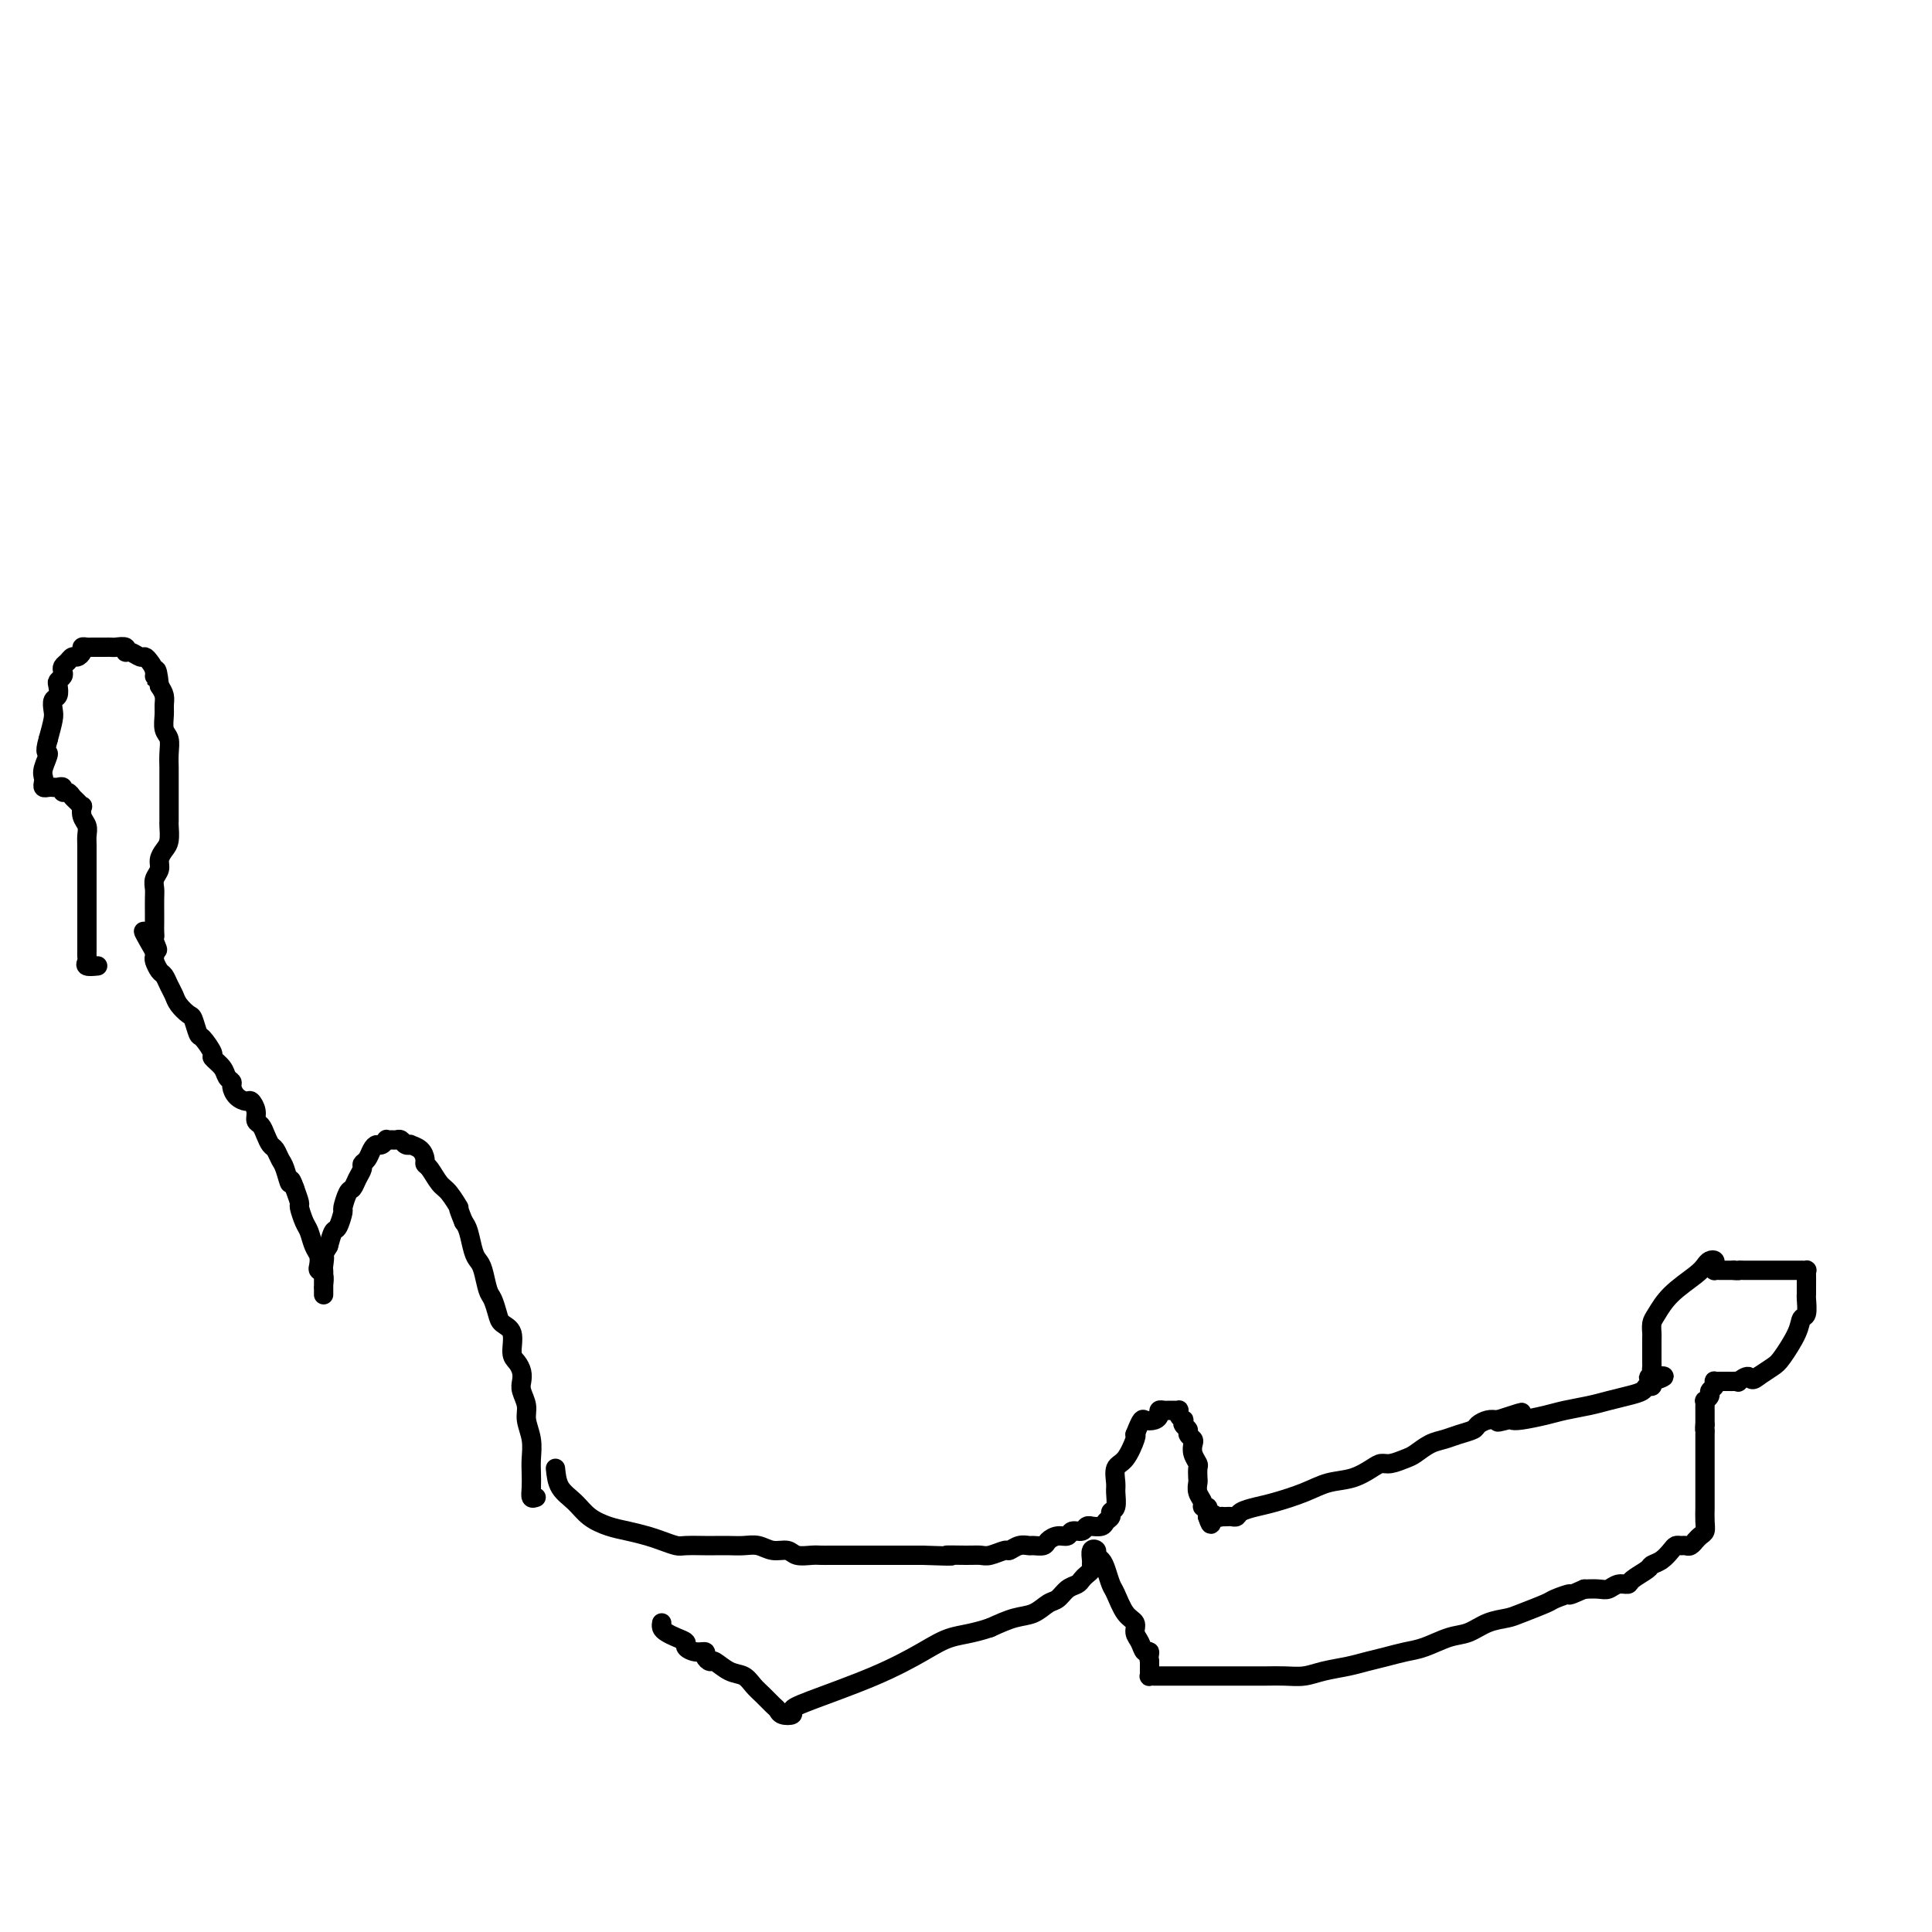 <svg viewBox='0 0 400 400' version='1.1' xmlns='http://www.w3.org/2000/svg' xmlns:xlink='http://www.w3.org/1999/xlink'><g fill='none' stroke='#000000' stroke-width='4' stroke-linecap='round' stroke-linejoin='round'><path d='M111,310c-0.422,0.153 -0.844,0.306 -1,0c-0.156,-0.306 -0.046,-1.072 0,-2c0.046,-0.928 0.027,-2.019 0,-3c-0.027,-0.981 -0.064,-1.852 0,-3c0.064,-1.148 0.227,-2.573 0,-4c-0.227,-1.427 -0.845,-2.858 -1,-4c-0.155,-1.142 0.152,-1.997 0,-3c-0.152,-1.003 -0.763,-2.153 -1,-3c-0.237,-0.847 -0.100,-1.389 0,-2c0.100,-0.611 0.164,-1.291 0,-2c-0.164,-0.709 -0.555,-1.449 -1,-2c-0.445,-0.551 -0.945,-0.914 -1,-2c-0.055,-1.086 0.336,-2.894 0,-4c-0.336,-1.106 -1.399,-1.511 -2,-2c-0.601,-0.489 -0.738,-1.062 -1,-2c-0.262,-0.938 -0.647,-2.241 -1,-3c-0.353,-0.759 -0.672,-0.973 -1,-2c-0.328,-1.027 -0.665,-2.866 -1,-4c-0.335,-1.134 -0.667,-1.562 -1,-2c-0.333,-0.438 -0.667,-0.887 -1,-2c-0.333,-1.113 -0.667,-2.889 -1,-4c-0.333,-1.111 -0.667,-1.555 -1,-2'/><path d='M96,253c-1.677,-4.076 -0.870,-2.766 -1,-3c-0.130,-0.234 -1.197,-2.012 -2,-3c-0.803,-0.988 -1.341,-1.185 -2,-2c-0.659,-0.815 -1.438,-2.246 -2,-3c-0.562,-0.754 -0.906,-0.829 -1,-1c-0.094,-0.171 0.063,-0.437 0,-1c-0.063,-0.563 -0.345,-1.423 -1,-2c-0.655,-0.577 -1.681,-0.873 -2,-1c-0.319,-0.127 0.069,-0.087 0,0c-0.069,0.087 -0.597,0.220 -1,0c-0.403,-0.220 -0.682,-0.792 -1,-1c-0.318,-0.208 -0.677,-0.052 -1,0c-0.323,0.052 -0.611,-0.001 -1,0c-0.389,0.001 -0.878,0.055 -1,0c-0.122,-0.055 0.122,-0.218 0,0c-0.122,0.218 -0.611,0.818 -1,1c-0.389,0.182 -0.678,-0.054 -1,0c-0.322,0.054 -0.678,0.398 -1,1c-0.322,0.602 -0.611,1.461 -1,2c-0.389,0.539 -0.877,0.758 -1,1c-0.123,0.242 0.121,0.507 0,1c-0.121,0.493 -0.606,1.215 -1,2c-0.394,0.785 -0.697,1.633 -1,2c-0.303,0.367 -0.606,0.254 -1,1c-0.394,0.746 -0.879,2.352 -1,3c-0.121,0.648 0.122,0.339 0,1c-0.122,0.661 -0.610,2.293 -1,3c-0.390,0.707 -0.683,0.488 -1,1c-0.317,0.512 -0.659,1.756 -1,3'/><path d='M68,258c-2.238,3.749 -1.332,2.122 -1,2c0.332,-0.122 0.089,1.262 0,2c-0.089,0.738 -0.024,0.828 0,1c0.024,0.172 0.006,0.424 0,1c-0.006,0.576 -0.002,1.476 0,2c0.002,0.524 0.001,0.673 0,1c-0.001,0.327 -0.000,0.832 0,1c0.000,0.168 0.001,-0.000 0,0c-0.001,0.000 -0.004,0.169 0,0c0.004,-0.169 0.015,-0.674 0,-1c-0.015,-0.326 -0.056,-0.472 0,-1c0.056,-0.528 0.208,-1.439 0,-2c-0.208,-0.561 -0.777,-0.773 -1,-1c-0.223,-0.227 -0.101,-0.468 0,-1c0.101,-0.532 0.181,-1.355 0,-2c-0.181,-0.645 -0.622,-1.113 -1,-2c-0.378,-0.887 -0.692,-2.193 -1,-3c-0.308,-0.807 -0.608,-1.113 -1,-2c-0.392,-0.887 -0.875,-2.354 -1,-3c-0.125,-0.646 0.107,-0.470 0,-1c-0.107,-0.530 -0.554,-1.765 -1,-3'/><path d='M61,246c-1.107,-3.163 -0.874,-1.070 -1,-1c-0.126,0.070 -0.611,-1.882 -1,-3c-0.389,-1.118 -0.681,-1.403 -1,-2c-0.319,-0.597 -0.664,-1.507 -1,-2c-0.336,-0.493 -0.664,-0.568 -1,-1c-0.336,-0.432 -0.682,-1.220 -1,-2c-0.318,-0.780 -0.609,-1.553 -1,-2c-0.391,-0.447 -0.882,-0.566 -1,-1c-0.118,-0.434 0.136,-1.181 0,-2c-0.136,-0.819 -0.662,-1.711 -1,-2c-0.338,-0.289 -0.486,0.025 -1,0c-0.514,-0.025 -1.393,-0.391 -2,-1c-0.607,-0.609 -0.941,-1.463 -1,-2c-0.059,-0.537 0.158,-0.758 0,-1c-0.158,-0.242 -0.690,-0.507 -1,-1c-0.310,-0.493 -0.398,-1.215 -1,-2c-0.602,-0.785 -1.720,-1.633 -2,-2c-0.280,-0.367 0.277,-0.255 0,-1c-0.277,-0.745 -1.387,-2.349 -2,-3c-0.613,-0.651 -0.727,-0.348 -1,-1c-0.273,-0.652 -0.703,-2.257 -1,-3c-0.297,-0.743 -0.461,-0.623 -1,-1c-0.539,-0.377 -1.454,-1.252 -2,-2c-0.546,-0.748 -0.725,-1.370 -1,-2c-0.275,-0.630 -0.648,-1.268 -1,-2c-0.352,-0.732 -0.683,-1.559 -1,-2c-0.317,-0.441 -0.621,-0.497 -1,-1c-0.379,-0.503 -0.834,-1.455 -1,-2c-0.166,-0.545 -0.045,-0.685 0,-1c0.045,-0.315 0.013,-0.804 0,-1c-0.013,-0.196 -0.006,-0.098 0,0'/><path d='M32,197c-4.486,-7.760 -1.202,-2.660 0,-1c1.202,1.660 0.322,-0.120 0,-1c-0.322,-0.880 -0.086,-0.858 0,-1c0.086,-0.142 0.023,-0.447 0,-1c-0.023,-0.553 -0.007,-1.356 0,-2c0.007,-0.644 0.006,-1.131 0,-2c-0.006,-0.869 -0.016,-2.119 0,-3c0.016,-0.881 0.060,-1.391 0,-2c-0.060,-0.609 -0.222,-1.317 0,-2c0.222,-0.683 0.830,-1.343 1,-2c0.170,-0.657 -0.098,-1.313 0,-2c0.098,-0.687 0.562,-1.406 1,-2c0.438,-0.594 0.849,-1.062 1,-2c0.151,-0.938 0.040,-2.345 0,-3c-0.040,-0.655 -0.011,-0.560 0,-1c0.011,-0.440 0.003,-1.417 0,-2c-0.003,-0.583 -0.001,-0.771 0,-1c0.001,-0.229 0.000,-0.497 0,-1c-0.000,-0.503 -0.000,-1.240 0,-2c0.000,-0.760 0.001,-1.545 0,-2c-0.001,-0.455 -0.004,-0.582 0,-1c0.004,-0.418 0.015,-1.127 0,-2c-0.015,-0.873 -0.057,-1.910 0,-3c0.057,-1.090 0.212,-2.231 0,-3c-0.212,-0.769 -0.792,-1.165 -1,-2c-0.208,-0.835 -0.046,-2.111 0,-3c0.046,-0.889 -0.026,-1.393 0,-2c0.026,-0.607 0.150,-1.316 0,-2c-0.150,-0.684 -0.575,-1.342 -1,-2'/><path d='M33,142c-0.548,-5.371 -0.920,-2.797 -1,-2c-0.080,0.797 0.130,-0.183 0,-1c-0.130,-0.817 -0.599,-1.472 -1,-2c-0.401,-0.528 -0.732,-0.930 -1,-1c-0.268,-0.070 -0.471,0.191 -1,0c-0.529,-0.191 -1.384,-0.836 -2,-1c-0.616,-0.164 -0.992,0.152 -1,0c-0.008,-0.152 0.354,-0.773 0,-1c-0.354,-0.227 -1.422,-0.061 -2,0c-0.578,0.061 -0.666,0.016 -1,0c-0.334,-0.016 -0.915,-0.004 -1,0c-0.085,0.004 0.327,0.000 0,0c-0.327,-0.000 -1.393,0.003 -2,0c-0.607,-0.003 -0.754,-0.011 -1,0c-0.246,0.011 -0.591,0.041 -1,0c-0.409,-0.041 -0.883,-0.151 -1,0c-0.117,0.151 0.123,0.565 0,1c-0.123,0.435 -0.607,0.890 -1,1c-0.393,0.110 -0.693,-0.125 -1,0c-0.307,0.125 -0.622,0.611 -1,1c-0.378,0.389 -0.820,0.680 -1,1c-0.180,0.320 -0.100,0.667 0,1c0.100,0.333 0.219,0.652 0,1c-0.219,0.348 -0.777,0.727 -1,1c-0.223,0.273 -0.112,0.442 0,1c0.112,0.558 0.223,1.506 0,2c-0.223,0.494 -0.781,0.534 -1,1c-0.219,0.466 -0.097,1.356 0,2c0.097,0.644 0.171,1.041 0,2c-0.171,0.959 -0.585,2.479 -1,4'/><path d='M10,153c-1.022,3.466 -0.079,2.631 0,3c0.079,0.369 -0.708,1.941 -1,3c-0.292,1.059 -0.089,1.604 0,2c0.089,0.396 0.065,0.642 0,1c-0.065,0.358 -0.171,0.827 0,1c0.171,0.173 0.619,0.050 1,0c0.381,-0.050 0.693,-0.028 1,0c0.307,0.028 0.607,0.063 1,0c0.393,-0.063 0.879,-0.225 1,0c0.121,0.225 -0.121,0.835 0,1c0.121,0.165 0.607,-0.115 1,0c0.393,0.115 0.693,0.625 1,1c0.307,0.375 0.622,0.614 1,1c0.378,0.386 0.819,0.919 1,1c0.181,0.081 0.101,-0.289 0,0c-0.101,0.289 -0.223,1.235 0,2c0.223,0.765 0.792,1.347 1,2c0.208,0.653 0.056,1.378 0,2c-0.056,0.622 -0.015,1.140 0,2c0.015,0.860 0.004,2.061 0,3c-0.004,0.939 -0.001,1.616 0,2c0.001,0.384 0.000,0.474 0,1c-0.000,0.526 -0.000,1.488 0,2c0.000,0.512 0.000,0.574 0,1c-0.000,0.426 -0.000,1.217 0,2c0.000,0.783 0.000,1.557 0,2c-0.000,0.443 -0.000,0.555 0,1c0.000,0.445 0.000,1.222 0,2'/><path d='M18,191c-0.000,3.515 -0.000,2.304 0,2c0.000,-0.304 0.001,0.300 0,1c-0.001,0.700 -0.002,1.498 0,2c0.002,0.502 0.008,0.709 0,1c-0.008,0.291 -0.030,0.666 0,1c0.030,0.334 0.111,0.626 0,1c-0.111,0.374 -0.415,0.832 0,1c0.415,0.168 1.547,0.048 2,0c0.453,-0.048 0.226,-0.024 0,0'/><path d='M115,304c0.148,1.427 0.296,2.855 1,4c0.704,1.145 1.963,2.009 3,3c1.037,0.991 1.852,2.111 3,3c1.148,0.889 2.629,1.548 4,2c1.371,0.452 2.630,0.695 4,1c1.370,0.305 2.850,0.670 4,1c1.150,0.330 1.970,0.624 3,1c1.030,0.376 2.271,0.833 3,1c0.729,0.167 0.947,0.045 2,0c1.053,-0.045 2.943,-0.013 4,0c1.057,0.013 1.283,0.008 2,0c0.717,-0.008 1.925,-0.017 3,0c1.075,0.017 2.016,0.061 3,0c0.984,-0.061 2.010,-0.227 3,0c0.990,0.227 1.942,0.845 3,1c1.058,0.155 2.222,-0.155 3,0c0.778,0.155 1.172,0.774 2,1c0.828,0.226 2.092,0.061 3,0c0.908,-0.061 1.459,-0.016 2,0c0.541,0.016 1.071,0.004 2,0c0.929,-0.004 2.257,-0.001 3,0c0.743,0.001 0.900,0.000 2,0c1.100,-0.000 3.142,-0.000 5,0c1.858,0.000 3.531,0.000 5,0c1.469,-0.000 2.735,-0.000 4,0'/><path d='M191,322c8.823,0.308 5.380,0.079 5,0c-0.380,-0.079 2.303,-0.006 4,0c1.697,0.006 2.408,-0.055 3,0c0.592,0.055 1.066,0.225 2,0c0.934,-0.225 2.329,-0.845 3,-1c0.671,-0.155 0.617,0.155 1,0c0.383,-0.155 1.201,-0.776 2,-1c0.799,-0.224 1.579,-0.050 2,0c0.421,0.050 0.484,-0.024 1,0c0.516,0.024 1.485,0.146 2,0c0.515,-0.146 0.576,-0.560 1,-1c0.424,-0.440 1.213,-0.906 2,-1c0.787,-0.094 1.574,0.185 2,0c0.426,-0.185 0.490,-0.834 1,-1c0.510,-0.166 1.464,0.153 2,0c0.536,-0.153 0.654,-0.776 1,-1c0.346,-0.224 0.920,-0.049 1,0c0.080,0.049 -0.333,-0.029 0,0c0.333,0.029 1.414,0.164 2,0c0.586,-0.164 0.679,-0.628 1,-1c0.321,-0.372 0.871,-0.651 1,-1c0.129,-0.349 -0.163,-0.769 0,-1c0.163,-0.231 0.781,-0.272 1,-1c0.219,-0.728 0.038,-2.143 0,-3c-0.038,-0.857 0.067,-1.158 0,-2c-0.067,-0.842 -0.307,-2.226 0,-3c0.307,-0.774 1.159,-0.939 2,-2c0.841,-1.061 1.669,-3.017 2,-4c0.331,-0.983 0.166,-0.991 0,-1'/><path d='M235,297c1.432,-3.631 1.511,-3.207 2,-3c0.489,0.207 1.388,0.199 2,0c0.612,-0.199 0.937,-0.589 1,-1c0.063,-0.411 -0.137,-0.842 0,-1c0.137,-0.158 0.611,-0.043 1,0c0.389,0.043 0.692,0.014 1,0c0.308,-0.014 0.622,-0.014 1,0c0.378,0.014 0.819,0.041 1,0c0.181,-0.041 0.100,-0.152 0,0c-0.100,0.152 -0.219,0.565 0,1c0.219,0.435 0.776,0.890 1,1c0.224,0.110 0.116,-0.125 0,0c-0.116,0.125 -0.241,0.610 0,1c0.241,0.390 0.848,0.685 1,1c0.152,0.315 -0.152,0.652 0,1c0.152,0.348 0.759,0.708 1,1c0.241,0.292 0.117,0.516 0,1c-0.117,0.484 -0.227,1.228 0,2c0.227,0.772 0.792,1.572 1,2c0.208,0.428 0.060,0.485 0,1c-0.060,0.515 -0.031,1.487 0,2c0.031,0.513 0.065,0.568 0,1c-0.065,0.432 -0.228,1.243 0,2c0.228,0.757 0.846,1.460 1,2c0.154,0.540 -0.154,0.918 0,1c0.154,0.082 0.772,-0.132 1,0c0.228,0.132 0.065,0.609 0,1c-0.065,0.391 -0.033,0.695 0,1'/><path d='M250,314c0.957,3.094 0.848,0.829 1,0c0.152,-0.829 0.565,-0.222 1,0c0.435,0.222 0.890,0.060 1,0c0.110,-0.060 -0.127,-0.019 0,0c0.127,0.019 0.617,0.016 1,0c0.383,-0.016 0.659,-0.045 1,0c0.341,0.045 0.747,0.164 1,0c0.253,-0.164 0.352,-0.611 1,-1c0.648,-0.389 1.845,-0.719 3,-1c1.155,-0.281 2.266,-0.513 4,-1c1.734,-0.487 4.089,-1.231 6,-2c1.911,-0.769 3.379,-1.564 5,-2c1.621,-0.436 3.397,-0.512 5,-1c1.603,-0.488 3.033,-1.387 4,-2c0.967,-0.613 1.469,-0.942 2,-1c0.531,-0.058 1.090,0.153 2,0c0.910,-0.153 2.172,-0.671 3,-1c0.828,-0.329 1.224,-0.469 2,-1c0.776,-0.531 1.933,-1.451 3,-2c1.067,-0.549 2.043,-0.725 3,-1c0.957,-0.275 1.895,-0.648 3,-1c1.105,-0.352 2.379,-0.682 3,-1c0.621,-0.318 0.590,-0.624 1,-1c0.410,-0.376 1.260,-0.822 2,-1c0.740,-0.178 1.370,-0.089 2,0'/><path d='M310,294c9.460,-3.095 3.111,-0.832 1,0c-2.111,0.832 0.016,0.234 1,0c0.984,-0.234 0.826,-0.104 1,0c0.174,0.104 0.682,0.183 2,0c1.318,-0.183 3.448,-0.626 5,-1c1.552,-0.374 2.528,-0.677 4,-1c1.472,-0.323 3.441,-0.665 5,-1c1.559,-0.335 2.709,-0.663 4,-1c1.291,-0.337 2.724,-0.681 4,-1c1.276,-0.319 2.393,-0.611 3,-1c0.607,-0.389 0.702,-0.874 1,-1c0.298,-0.126 0.799,0.107 1,0c0.201,-0.107 0.100,-0.553 0,-1'/><path d='M342,286c4.950,-1.477 1.326,-1.169 0,-1c-1.326,0.169 -0.355,0.199 0,0c0.355,-0.199 0.095,-0.627 0,-1c-0.095,-0.373 -0.026,-0.692 0,-1c0.026,-0.308 0.007,-0.606 0,-1c-0.007,-0.394 -0.002,-0.883 0,-1c0.002,-0.117 0.001,0.138 0,0c-0.001,-0.138 -0.001,-0.670 0,-1c0.001,-0.330 0.002,-0.457 0,-1c-0.002,-0.543 -0.008,-1.502 0,-2c0.008,-0.498 0.029,-0.535 0,-1c-0.029,-0.465 -0.110,-1.357 0,-2c0.110,-0.643 0.410,-1.037 1,-2c0.590,-0.963 1.468,-2.493 3,-4c1.532,-1.507 3.717,-2.989 5,-4c1.283,-1.011 1.665,-1.549 2,-2c0.335,-0.451 0.625,-0.814 1,-1c0.375,-0.186 0.836,-0.193 1,0c0.164,0.193 0.032,0.588 0,1c-0.032,0.412 0.036,0.843 0,1c-0.036,0.157 -0.174,0.042 0,0c0.174,-0.042 0.662,-0.011 1,0c0.338,0.011 0.525,0.003 1,0c0.475,-0.003 1.237,-0.002 2,0'/><path d='M359,263c1.124,0.155 0.935,0.041 1,0c0.065,-0.041 0.385,-0.011 1,0c0.615,0.011 1.526,0.003 2,0c0.474,-0.003 0.511,-0.001 1,0c0.489,0.001 1.430,0.000 2,0c0.570,-0.000 0.770,-0.000 1,0c0.230,0.000 0.491,-0.000 1,0c0.509,0.000 1.264,0.000 2,0c0.736,-0.000 1.451,-0.001 2,0c0.549,0.001 0.932,0.002 1,0c0.068,-0.002 -0.178,-0.008 0,0c0.178,0.008 0.780,0.029 1,0c0.220,-0.029 0.059,-0.109 0,0c-0.059,0.109 -0.016,0.408 0,1c0.016,0.592 0.005,1.476 0,2c-0.005,0.524 -0.005,0.689 0,1c0.005,0.311 0.014,0.770 0,1c-0.014,0.230 -0.052,0.233 0,1c0.052,0.767 0.195,2.299 0,3c-0.195,0.701 -0.726,0.572 -1,1c-0.274,0.428 -0.290,1.414 -1,3c-0.710,1.586 -2.114,3.773 -3,5c-0.886,1.227 -1.253,1.493 -2,2c-0.747,0.507 -1.873,1.253 -3,2'/><path d='M364,285c-1.566,1.332 -1.480,0.161 -2,0c-0.520,-0.161 -1.645,0.689 -2,1c-0.355,0.311 0.060,0.083 0,0c-0.060,-0.083 -0.594,-0.022 -1,0c-0.406,0.022 -0.683,0.005 -1,0c-0.317,-0.005 -0.672,0.002 -1,0c-0.328,-0.002 -0.628,-0.011 -1,0c-0.372,0.011 -0.817,0.044 -1,0c-0.183,-0.044 -0.105,-0.166 0,0c0.105,0.166 0.238,0.618 0,1c-0.238,0.382 -0.849,0.694 -1,1c-0.151,0.306 0.156,0.607 0,1c-0.156,0.393 -0.774,0.879 -1,1c-0.226,0.121 -0.061,-0.121 0,0c0.061,0.121 0.016,0.606 0,1c-0.016,0.394 -0.004,0.697 0,1c0.004,0.303 0.001,0.607 0,1c-0.001,0.393 -0.000,0.875 0,1c0.000,0.125 0.000,-0.107 0,0c-0.000,0.107 -0.000,0.554 0,1'/><path d='M353,295c-0.155,1.263 -0.041,0.922 0,1c0.041,0.078 0.011,0.575 0,1c-0.011,0.425 -0.003,0.778 0,1c0.003,0.222 0.001,0.313 0,1c-0.001,0.687 -0.000,1.969 0,3c0.000,1.031 0.001,1.810 0,3c-0.001,1.190 -0.003,2.791 0,4c0.003,1.209 0.011,2.027 0,3c-0.011,0.973 -0.041,2.102 0,3c0.041,0.898 0.151,1.565 0,2c-0.151,0.435 -0.565,0.638 -1,1c-0.435,0.362 -0.890,0.882 -1,1c-0.110,0.118 0.125,-0.165 0,0c-0.125,0.165 -0.610,0.778 -1,1c-0.390,0.222 -0.684,0.052 -1,0c-0.316,-0.052 -0.652,0.014 -1,0c-0.348,-0.014 -0.707,-0.107 -1,0c-0.293,0.107 -0.520,0.413 -1,1c-0.480,0.587 -1.213,1.454 -2,2c-0.787,0.546 -1.628,0.772 -2,1c-0.372,0.228 -0.274,0.457 -1,1c-0.726,0.543 -2.277,1.399 -3,2c-0.723,0.601 -0.619,0.945 -1,1c-0.381,0.055 -1.246,-0.181 -2,0c-0.754,0.181 -1.395,0.780 -2,1c-0.605,0.220 -1.173,0.063 -2,0c-0.827,-0.063 -1.914,-0.031 -3,0'/><path d='M328,329c-4.223,1.876 -2.782,1.066 -3,1c-0.218,-0.066 -2.095,0.611 -3,1c-0.905,0.389 -0.839,0.489 -2,1c-1.161,0.511 -3.548,1.431 -5,2c-1.452,0.569 -1.970,0.786 -3,1c-1.030,0.214 -2.571,0.424 -4,1c-1.429,0.576 -2.745,1.516 -4,2c-1.255,0.484 -2.450,0.511 -4,1c-1.550,0.489 -3.456,1.441 -5,2c-1.544,0.559 -2.727,0.727 -4,1c-1.273,0.273 -2.636,0.651 -4,1c-1.364,0.349 -2.727,0.668 -4,1c-1.273,0.332 -2.454,0.677 -4,1c-1.546,0.323 -3.456,0.622 -5,1c-1.544,0.378 -2.720,0.833 -4,1c-1.280,0.167 -2.663,0.045 -4,0c-1.337,-0.045 -2.629,-0.012 -4,0c-1.371,0.012 -2.822,0.003 -4,0c-1.178,-0.003 -2.083,-0.001 -3,0c-0.917,0.001 -1.846,0.000 -3,0c-1.154,-0.000 -2.532,-0.000 -4,0c-1.468,0.000 -3.024,-0.000 -4,0c-0.976,0.000 -1.372,0.001 -2,0c-0.628,-0.001 -1.489,-0.003 -2,0c-0.511,0.003 -0.673,0.012 -1,0c-0.327,-0.012 -0.820,-0.045 -1,0c-0.180,0.045 -0.048,0.167 0,0c0.048,-0.167 0.013,-0.622 0,-1c-0.013,-0.378 -0.004,-0.679 0,-1c0.004,-0.321 0.002,-0.660 0,-1'/><path d='M238,344c-0.260,-0.943 0.090,-1.800 0,-2c-0.090,-0.200 -0.618,0.258 -1,0c-0.382,-0.258 -0.617,-1.232 -1,-2c-0.383,-0.768 -0.915,-1.331 -1,-2c-0.085,-0.669 0.275,-1.443 0,-2c-0.275,-0.557 -1.187,-0.899 -2,-2c-0.813,-1.101 -1.528,-2.963 -2,-4c-0.472,-1.037 -0.700,-1.248 -1,-2c-0.300,-0.752 -0.673,-2.046 -1,-3c-0.327,-0.954 -0.609,-1.569 -1,-2c-0.391,-0.431 -0.889,-0.676 -1,-1c-0.111,-0.324 0.167,-0.725 0,-1c-0.167,-0.275 -0.780,-0.425 -1,0c-0.220,0.425 -0.048,1.423 0,2c0.048,0.577 -0.028,0.732 0,1c0.028,0.268 0.159,0.648 0,1c-0.159,0.352 -0.609,0.676 -1,1c-0.391,0.324 -0.723,0.649 -1,1c-0.277,0.351 -0.499,0.728 -1,1c-0.501,0.272 -1.280,0.439 -2,1c-0.720,0.561 -1.381,1.515 -2,2c-0.619,0.485 -1.197,0.501 -2,1c-0.803,0.499 -1.832,1.480 -3,2c-1.168,0.520 -2.477,0.577 -4,1c-1.523,0.423 -3.262,1.211 -5,2'/><path d='M205,337c-3.724,1.261 -6.036,1.412 -8,2c-1.964,0.588 -3.582,1.611 -6,3c-2.418,1.389 -5.635,3.144 -10,5c-4.365,1.856 -9.877,3.815 -13,5c-3.123,1.185 -3.858,1.597 -4,2c-0.142,0.403 0.310,0.795 0,1c-0.310,0.205 -1.382,0.221 -2,0c-0.618,-0.221 -0.784,-0.679 -1,-1c-0.216,-0.321 -0.483,-0.504 -1,-1c-0.517,-0.496 -1.284,-1.303 -2,-2c-0.716,-0.697 -1.382,-1.282 -2,-2c-0.618,-0.718 -1.189,-1.568 -2,-2c-0.811,-0.432 -1.862,-0.445 -3,-1c-1.138,-0.555 -2.363,-1.650 -3,-2c-0.637,-0.350 -0.686,0.047 -1,0c-0.314,-0.047 -0.891,-0.537 -1,-1c-0.109,-0.463 0.252,-0.897 0,-1c-0.252,-0.103 -1.118,0.127 -2,0c-0.882,-0.127 -1.781,-0.611 -2,-1c-0.219,-0.389 0.243,-0.682 0,-1c-0.243,-0.318 -1.189,-0.660 -2,-1c-0.811,-0.340 -1.485,-0.679 -2,-1c-0.515,-0.321 -0.869,-0.625 -1,-1c-0.131,-0.375 -0.037,-0.821 0,-1c0.037,-0.179 0.019,-0.089 0,0'/></g>
</svg>